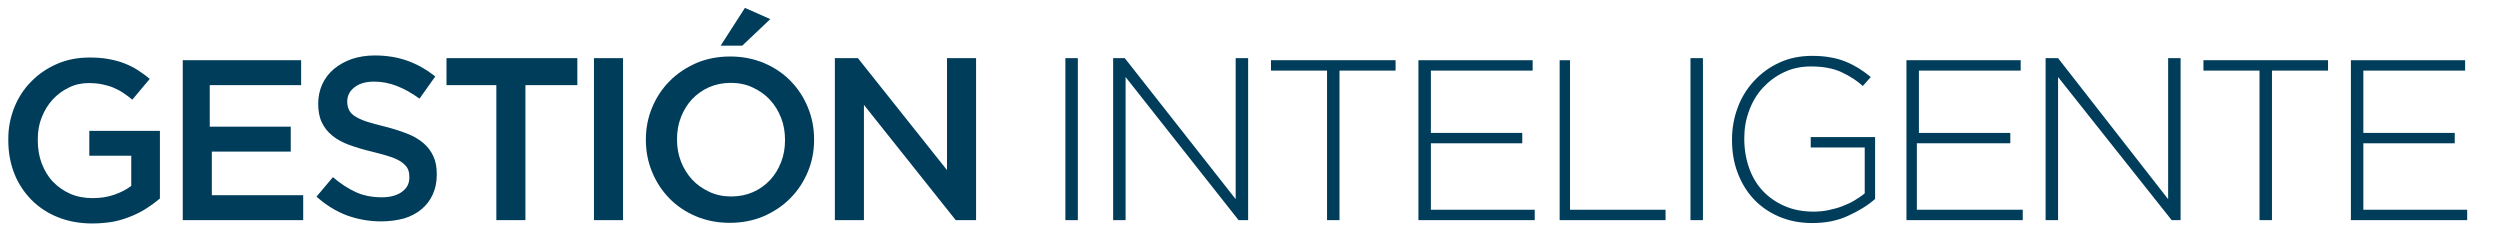 <svg xmlns="http://www.w3.org/2000/svg" xmlns:xlink="http://www.w3.org/1999/xlink" id="Layer_1" x="0px" y="0px" viewBox="0 0 1203.8 120" style="enable-background:new 0 0 1203.8 120;" xml:space="preserve"><style type="text/css">	.st0{fill:#003D5B;}</style><g>	<path class="st0" d="M44.5,107.6c-6.1,0-11.6-1-16.6-3c-5-2-9.2-4.8-12.8-8.4c-3.5-3.6-6.3-7.8-8.2-12.6C5,78.7,4,73.5,4,67.8v-1.1  c0-5.2,1-10.2,2.9-15c1.9-4.7,4.6-8.9,8.1-12.4c3.5-3.6,7.6-6.4,12.4-8.5c4.8-2.1,10-3.1,15.7-3.1c3.3,0,6.3,0.2,9,0.7  c2.7,0.5,5.2,1.1,7.5,2c2.3,0.9,4.5,1.9,6.5,3.2c2,1.3,4,2.7,6,4.4l-8.4,10c-1.4-1.2-2.9-2.3-4.4-3.3c-1.5-1-3.1-1.8-4.7-2.5  c-1.7-0.7-3.5-1.2-5.4-1.6c-2-0.4-4.1-0.6-6.5-0.6c-3.4,0-6.7,0.7-9.6,2.2c-3,1.4-5.6,3.4-7.8,5.8c-2.2,2.4-3.9,5.2-5.2,8.5  c-1.3,3.2-1.9,6.7-1.9,10.3v0.8c0,4,0.6,7.7,1.9,11.1c1.3,3.4,3,6.3,5.4,8.8c2.3,2.4,5.1,4.4,8.3,5.8c3.2,1.4,6.8,2.1,10.8,2.1  c3.7,0,7.1-0.5,10.3-1.6c3.2-1.1,6-2.5,8.3-4.3V75H43V63h34v32.6c-1.9,1.6-4.1,3.2-6.4,4.7c-2.3,1.5-4.9,2.8-7.6,3.9  c-2.7,1.1-5.6,2-8.7,2.6C51.1,107.3,47.9,107.6,44.5,107.6z"></path>	<path class="st0" d="M88,29h57v12h-44v20h39v12h-38v21h44v12H88V29z"></path>	<path class="st0" d="M183.5,106.6c-5.8,0-11.3-1-16.5-2.9c-5.3-2-10.1-5-14.6-9l7.9-9.4c3.6,3.1,7.3,5.5,11,7.2  c3.7,1.7,7.9,2.5,12.6,2.5c4,0,7.3-0.9,9.6-2.6c2.4-1.7,3.6-4,3.6-6.8v-0.4c0-1.4-0.2-2.7-0.7-3.8c-0.5-1.1-1.4-2.1-2.7-3.1  c-1.3-1-3.1-1.9-5.4-2.7c-2.3-0.8-5.3-1.6-8.9-2.5c-4.2-1-7.9-2.1-11.2-3.3c-3.3-1.2-6-2.7-8.2-4.5c-2.2-1.8-3.9-3.9-5.1-6.5  c-1.2-2.5-1.7-5.6-1.7-9.2v0.4c0-3.4,0.7-6.6,2-9.5c1.4-2.9,3.2-5.3,5.6-7.3c2.4-2,5.3-3.6,8.6-4.8c3.4-1.1,7-1.7,11-1.7  c5.9,0,11.2,0.9,15.9,2.6c4.7,1.7,9.1,4.2,13.3,7.5l-7.6,10.7c-3.7-2.7-7.3-4.7-10.9-6.1c-3.6-1.4-7.2-2.1-10.9-2.1  c-4.1,0-7.3,0.9-9.6,2.8c-2.3,1.8-3.4,4.1-3.4,6.8v0c0,1.5,0.3,2.8,0.8,3.9c0.5,1.1,1.4,2.2,2.8,3.1c1.4,0.9,3.2,1.8,5.6,2.6  c2.4,0.8,5.4,1.6,9.1,2.5c4,1,7.6,2.2,10.7,3.4c3.1,1.2,5.7,2.8,7.8,4.6c2.1,1.8,3.6,3.9,4.7,6.3c1.1,2.4,1.6,5.1,1.6,8.3v0.8  c0,3.5-0.7,6.6-2,9.4c-1.3,2.8-3.1,5.1-5.4,7c-2.3,1.9-5.1,3.4-8.4,4.4C191,106.1,187.4,106.6,183.5,106.6z"></path>	<path class="st0" d="M239,41h-24V28h63v13h-25v65h-14V41z"></path>	<path class="st0" d="M286,28h14v78h-14V28z"></path>	<path class="st0" d="M351.4,107.3c-6,0-11.4-1.1-16.4-3.2c-4.9-2.1-9.2-5-12.7-8.6c-3.5-3.6-6.3-7.8-8.3-12.7c-2-4.8-3-10-3-15.4  v-0.2c0-5.5,1-10.6,3-15.4c2-4.8,4.8-9.1,8.4-12.7c3.6-3.7,7.9-6.5,12.8-8.7c4.9-2.1,10.4-3.2,16.4-3.2c6,0,11.4,1.1,16.4,3.2  c4.9,2.1,9.2,5,12.7,8.6c3.5,3.6,6.3,7.8,8.3,12.7c2,4.8,3,10,3,15.4v0.2c0,5.5-1,10.6-3,15.4c-2,4.8-4.8,9.1-8.4,12.7  c-3.6,3.7-7.9,6.5-12.8,8.7C362.8,106.2,357.4,107.3,351.4,107.3z M352.1,94.6c3.8,0,7.3-0.7,10.5-2.1c3.2-1.4,5.9-3.4,8.2-5.8  c2.3-2.5,4-5.3,5.3-8.6c1.3-3.3,1.9-6.8,1.9-10.6v-0.2c0-3.7-0.6-7.3-1.9-10.6c-1.3-3.3-3.1-6.2-5.4-8.7c-2.3-2.5-5.1-4.4-8.3-5.9  c-3.2-1.5-6.7-2.2-10.5-2.2c-3.8,0-7.3,0.7-10.5,2.1c-3.2,1.4-5.9,3.4-8.2,5.8c-2.3,2.5-4,5.3-5.3,8.6c-1.3,3.3-1.9,6.8-1.9,10.6  v0.2c0,3.7,0.6,7.3,1.9,10.6c1.3,3.3,3.1,6.2,5.4,8.7c2.3,2.5,5.1,4.4,8.3,5.9C344.8,93.9,348.3,94.6,352.1,94.6z M358.7,3.8  l12.2,5.4L357.4,22H347L358.7,3.8z"></path>	<path class="st0" d="M402,28h11.1L456,81.9V28h14v78h-9.8L416,50.5V106h-14V28z"></path>	<path class="st0" d="M513,28h6v78h-6V28z"></path>	<path class="st0" d="M536,28h5.6L595,95.9V28h6v78h-4.6L542,37.1V106h-6V28z"></path>	<path class="st0" d="M639,34h-27v-5h60v5h-27v72h-6V34z"></path>	<path class="st0" d="M683,29h55v5h-49v30h44v5h-44v32h50v5h-56V29z"></path>	<path class="st0" d="M751,29h5v72h46v5h-51V29z"></path>	<path class="st0" d="M814,28h6v78h-6V28z"></path>	<path class="st0" d="M872.7,107.4c-6.1,0-11.5-1.1-16.3-3.2c-4.8-2.1-8.9-5-12.2-8.6c-3.3-3.6-5.8-7.8-7.6-12.7  c-1.8-4.8-2.6-10-2.6-15.5v-0.3c0-5.3,0.9-10.3,2.7-15.2c1.8-4.9,4.4-9.1,7.8-12.8c3.4-3.7,7.4-6.7,12.2-8.9  c4.7-2.2,10-3.3,15.8-3.3c3.2,0,6.1,0.2,8.7,0.7c2.6,0.4,5.1,1.1,7.3,2c2.3,0.9,4.4,2,6.4,3.2c2,1.3,4,2.7,5.9,4.3l-3.8,4.3  c-3-2.7-6.5-4.9-10.4-6.7c-3.9-1.8-8.8-2.7-14.6-2.7c-4.7,0-9.1,0.9-13,2.8c-3.9,1.8-7.3,4.4-10.2,7.5c-2.9,3.2-5.1,6.9-6.6,11.1  c-1.6,4.2-2.3,8.7-2.3,13.3v0.1c0,5,0.8,9.7,2.3,14c1.5,4.3,3.7,8,6.6,11.1c2.9,3.1,6.4,5.5,10.5,7.3c4.1,1.8,8.7,2.7,13.9,2.7  c2.4,0,4.8-0.2,7.2-0.7c2.4-0.5,4.6-1.1,6.7-1.9c2.1-0.8,4.1-1.7,5.9-2.8c1.8-1.1,3.5-2.2,4.9-3.4V71h-26v-5h31v29.8  c-3.5,3.1-7.9,5.8-13,8.1C884.8,106.3,879,107.4,872.7,107.4z"></path>	<path class="st0" d="M918,29h55v5h-49v30h44v5h-45v32h51v5h-56V29z"></path>	<path class="st0" d="M985,28h6l53,67.9V28h6v78h-4.3L991,37.1V106h-6V28z"></path>	<path class="st0" d="M1088,34h-27v-5h60v5h-27v72h-6V34z"></path>	<path class="st0" d="M1132,29h55v5h-49v30h44v5h-44v32h50v5h-56V29z"></path></g></svg>